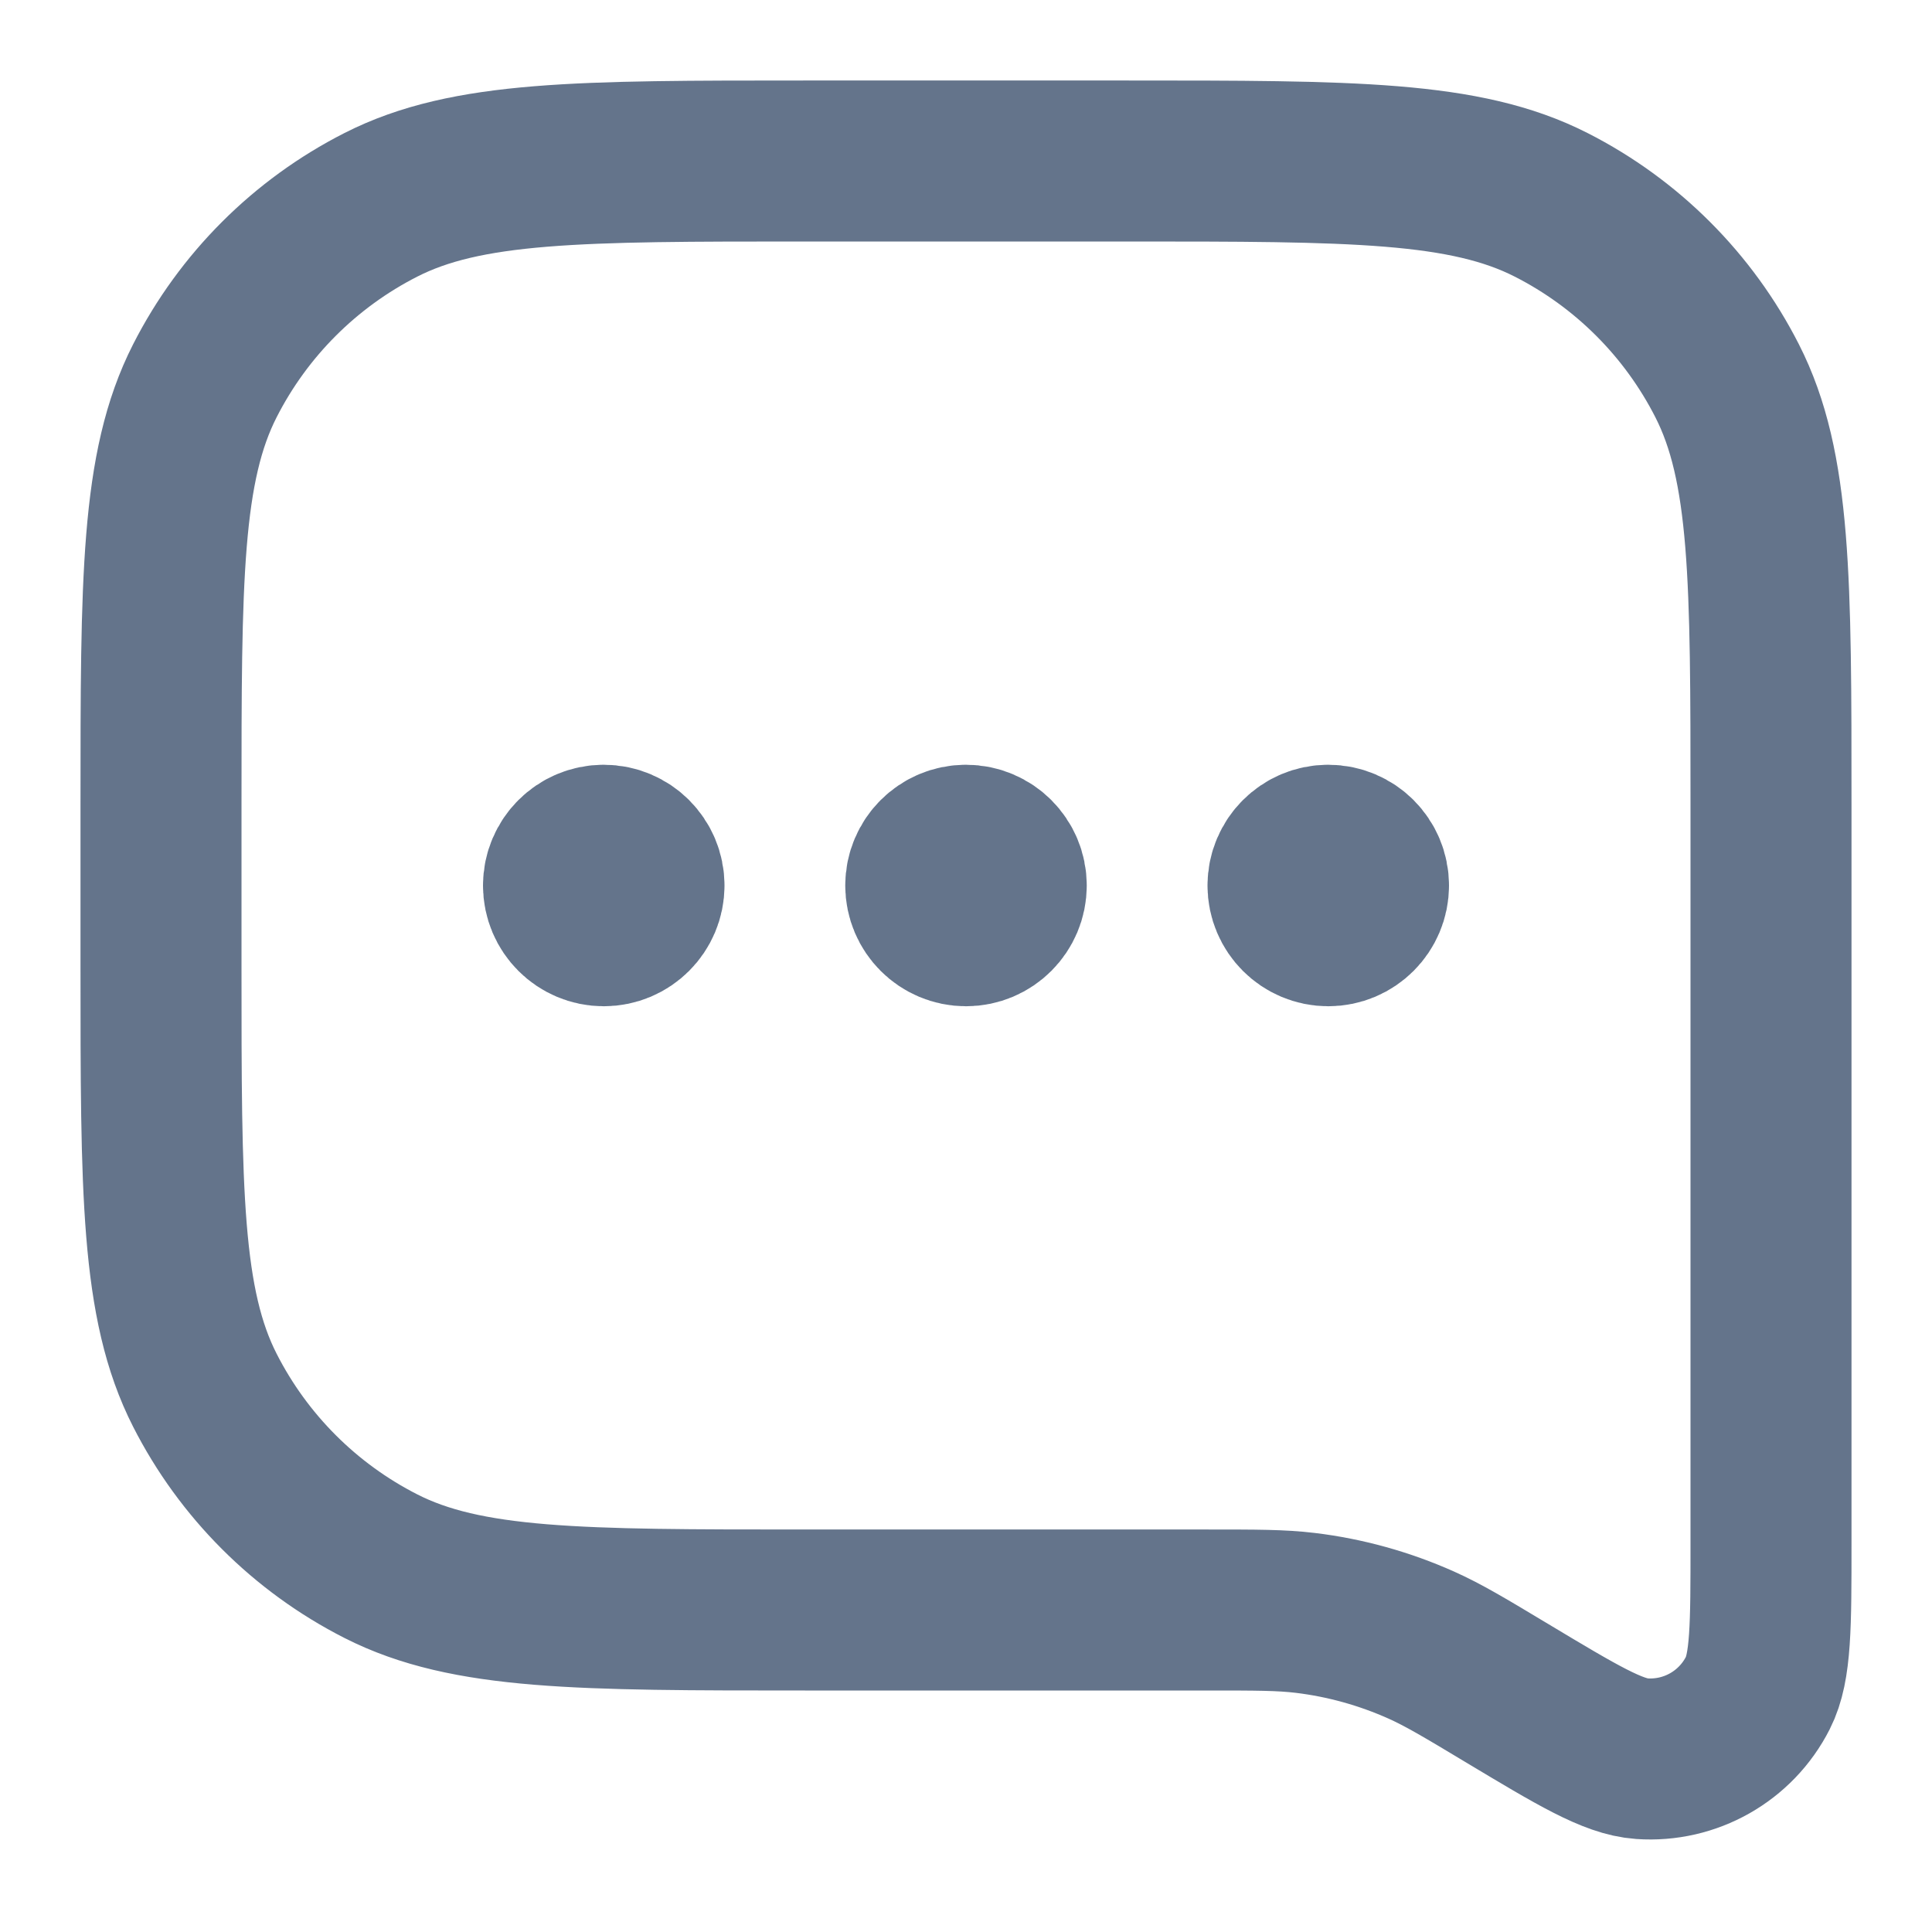 <svg width="24" height="24" viewBox="0 0 24 24" fill="none" xmlns="http://www.w3.org/2000/svg">
<path d="M8 11C8 11.276 7.776 11.5 7.5 11.5C7.224 11.5 7 11.276 7 11M8 11C8 10.724 7.776 10.5 7.5 10.5C7.224 10.5 7 10.724 7 11M8 11H7M12.5 11C12.5 11.276 12.276 11.5 12 11.5C11.724 11.5 11.5 11.276 11.5 11M12.5 11C12.5 10.724 12.276 10.5 12 10.5C11.724 10.5 11.5 10.724 11.5 11M12.5 11H11.5M17 11C17 11.276 16.776 11.5 16.5 11.5C16.224 11.5 16 11.276 16 11M17 11C17 10.724 16.776 10.5 16.5 10.5C16.224 10.5 16 10.724 16 11M17 11H16M18.716 21.03V21.03C19.596 21.558 20.036 21.822 20.395 21.847C20.996 21.889 21.564 21.568 21.837 21.03C22 20.71 22 20.197 22 19.171V10C22 7.2 22 5.8 21.455 4.73C20.976 3.789 20.211 3.024 19.27 2.545C18.2 2 16.8 2 14 2H10C7.2 2 5.8 2 4.73 2.545C3.789 3.024 3.024 3.789 2.545 4.73C2 5.8 2 7.2 2 10V12C2 14.8 2 16.2 2.545 17.27C3.024 18.211 3.789 18.976 4.73 19.455C5.8 20 7.2 20 10 20H14.998C15.61 20 15.916 20 16.215 20.036C16.712 20.096 17.197 20.231 17.654 20.435C17.929 20.558 18.192 20.715 18.716 21.03Z" stroke="#64748B" stroke-width="2" stroke-linecap="round" stroke-linejoin="round"/>
</svg>
